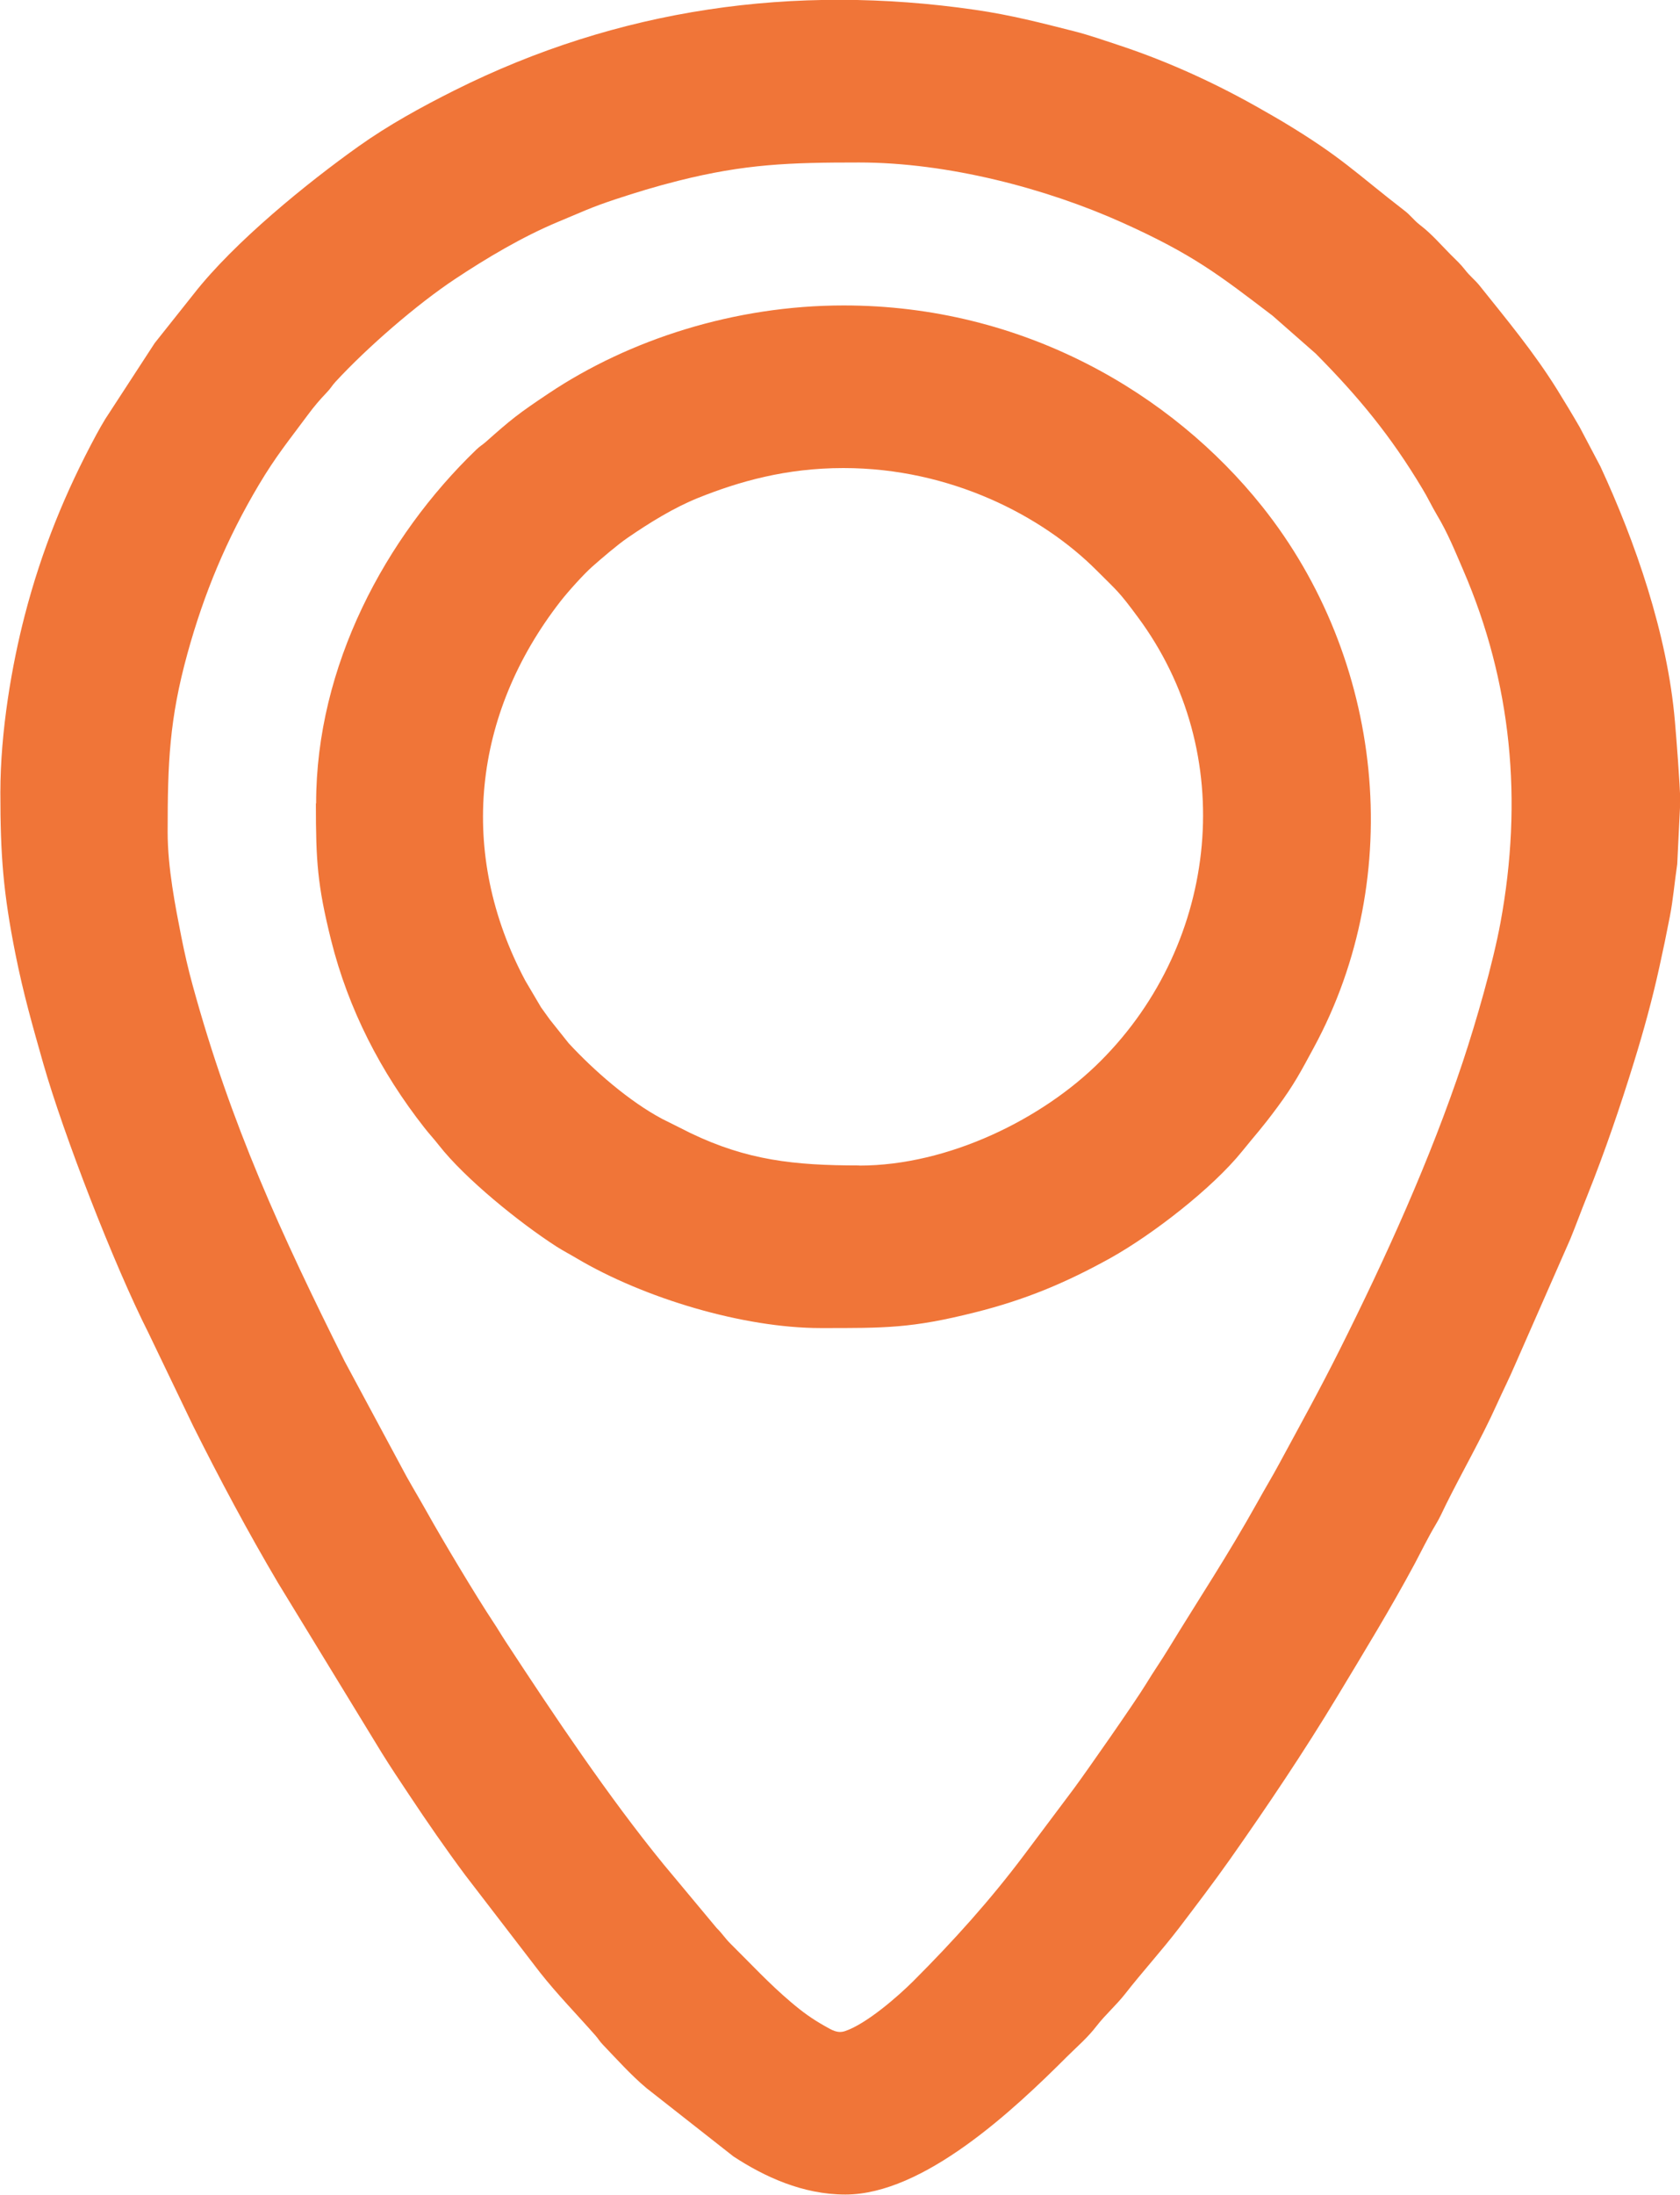 <?xml version="1.0" encoding="UTF-8"?>
<!DOCTYPE svg PUBLIC "-//W3C//DTD SVG 1.1//EN" "http://www.w3.org/Graphics/SVG/1.1/DTD/svg11.dtd">
<!-- Creator: CorelDRAW X5 -->
<svg xmlns="http://www.w3.org/2000/svg" xml:space="preserve" width="335.844mm" height="438.483mm" style="shape-rendering:geometricPrecision; text-rendering:geometricPrecision; image-rendering:optimizeQuality; fill-rule:evenodd; clip-rule:evenodd"
viewBox="0 0 14030 18318"
 xmlns:xlink="http://www.w3.org/1999/xlink">
 <defs>
  <style type="text/css">
   <![CDATA[
    .fil0 {fill:#F07538}
   ]]>
  </style>
 </defs>
 <g id="Warstwa_x0020_1">
  <g id="_538677760">
   <path class="fil0" d="M1400 6940c0,-573 14,-937 165,-1485 139,-505 329,-959 596,-1408 144,-242 250,-369 413,-589 48,-65 100,-126 155,-183 35,-36 40,-53 73,-89 265,-287 680,-647 999,-858 256,-170 560,-352 863,-478 191,-79 267,-118 476,-187 173,-57 329,-105 523,-154 561,-141 929,-153 1512,-153 740,0 1561,216 2196,501 592,266 812,439 1257,778l360 316c355,358 626,685 891,1128 45,74 76,142 121,218 91,152 149,297 219,459 407,941 499,1929 312,2943 -64,345 -203,826 -314,1160 -274,822 -645,1638 -1029,2405 -170,340 -327,622 -506,953 -58,108 -120,209 -181,320 -255,456 -482,795 -741,1219 -66,109 -123,188 -189,297 -94,154 -504,740 -602,872l-417 556c-284,378 -590,717 -924,1051 -127,127 -392,358 -571,418 -62,21 -109,-8 -167,-41 -110,-62 -190,-120 -285,-201 -181,-153 -332,-317 -502,-485 -50,-49 -69,-85 -118,-133l-442 -530c-461,-564 -919,-1248 -1321,-1862 -37,-56 -63,-102 -97,-153 -153,-230 -439,-710 -555,-918 -61,-109 -116,-200 -177,-309l-515 -958c-528,-1057 -950,-1972 -1269,-3137 -37,-134 -67,-265 -95,-406 -49,-249 -114,-575 -114,-873zm12630 -241l0 41 -23 471c-23,155 -35,303 -62,439 -29,150 -54,270 -86,415 -61,279 -133,538 -211,791 -117,380 -246,757 -393,1124 -51,126 -91,238 -141,360l-459 1044c-53,124 -104,223 -158,343 -125,277 -285,554 -422,830 -29,59 -51,110 -85,166 -65,109 -115,213 -175,326 -203,378 -425,740 -646,1107 -280,464 -585,917 -896,1359 -137,194 -284,387 -427,575 -144,188 -305,364 -451,551 -74,94 -163,171 -236,265 -76,99 -159,169 -246,255 -445,445 -1198,1153 -1853,1153 -357,0 -677,-149 -935,-318l-726 -570c-129,-108 -246,-239 -362,-360 -33,-34 -36,-47 -66,-81 -155,-176 -316,-340 -462,-525l-621 -808c-164,-220 -321,-447 -473,-676 -81,-122 -150,-224 -227,-348l-866 -1418c-252,-426 -487,-866 -709,-1310l-373 -776c-292,-577 -710,-1659 -878,-2246 -88,-310 -166,-580 -233,-916 -102,-512 -126,-822 -126,-1347 0,-515 97,-1068 203,-1477 143,-552 342,-1035 598,-1510 25,-47 47,-84 75,-131l413 -634 326 -410c339,-434 952,-930 1377,-1232 250,-178 526,-329 801,-467 1366,-683 2834,-891 4347,-672 304,44 559,111 824,178 131,33 263,80 382,119 417,138 827,327 1207,546 56,32 102,58 159,92 494,297 601,422 1013,740 54,41 77,79 130,120 99,76 169,159 255,246 46,46 84,80 122,129 40,52 80,81 120,130 227,284 454,556 649,869 65,105 128,209 188,313l173 328c289,623 561,1398 623,2132 13,150 41,504 45,673z"/>
   <path class="fil0" d="M7177 9726c-549,0 -939,-44 -1410,-270l-236 -118c-277,-147 -571,-404 -782,-632l-157 -197c-29,-42 -46,-62 -74,-103l-131 -222c-567,-1064 -439,-2224 293,-3165 63,-81 195,-228 268,-292 77,-68 209,-181 292,-238 180,-124 390,-254 593,-335 340,-136 731,-248 1211,-248 896,0 1661,401 2111,851 181,181 187,176 346,391 847,1139 682,2715 -309,3706 -485,486 -1274,873 -2015,873zm-4539 -3021c0,479 12,679 127,1141 144,576 415,1102 779,1565 42,54 79,92 120,145 221,282 675,648 982,846 58,37 106,61 168,98 565,335 1395,583 2040,583 537,0 755,3 1285,-130 421,-105 761,-247 1136,-455 351,-196 850,-582 1099,-891 125,-155 155,-180 295,-369 139,-188 196,-298 302,-494 781,-1438 580,-3251 -430,-4517 -755,-946 -1997,-1678 -3495,-1678 -909,0 -1789,283 -2464,734 -255,170 -312,216 -524,404 -34,30 -47,33 -81,66 -758,730 -1337,1805 -1337,2951z"/>
  </g>
 </g>
</svg>

